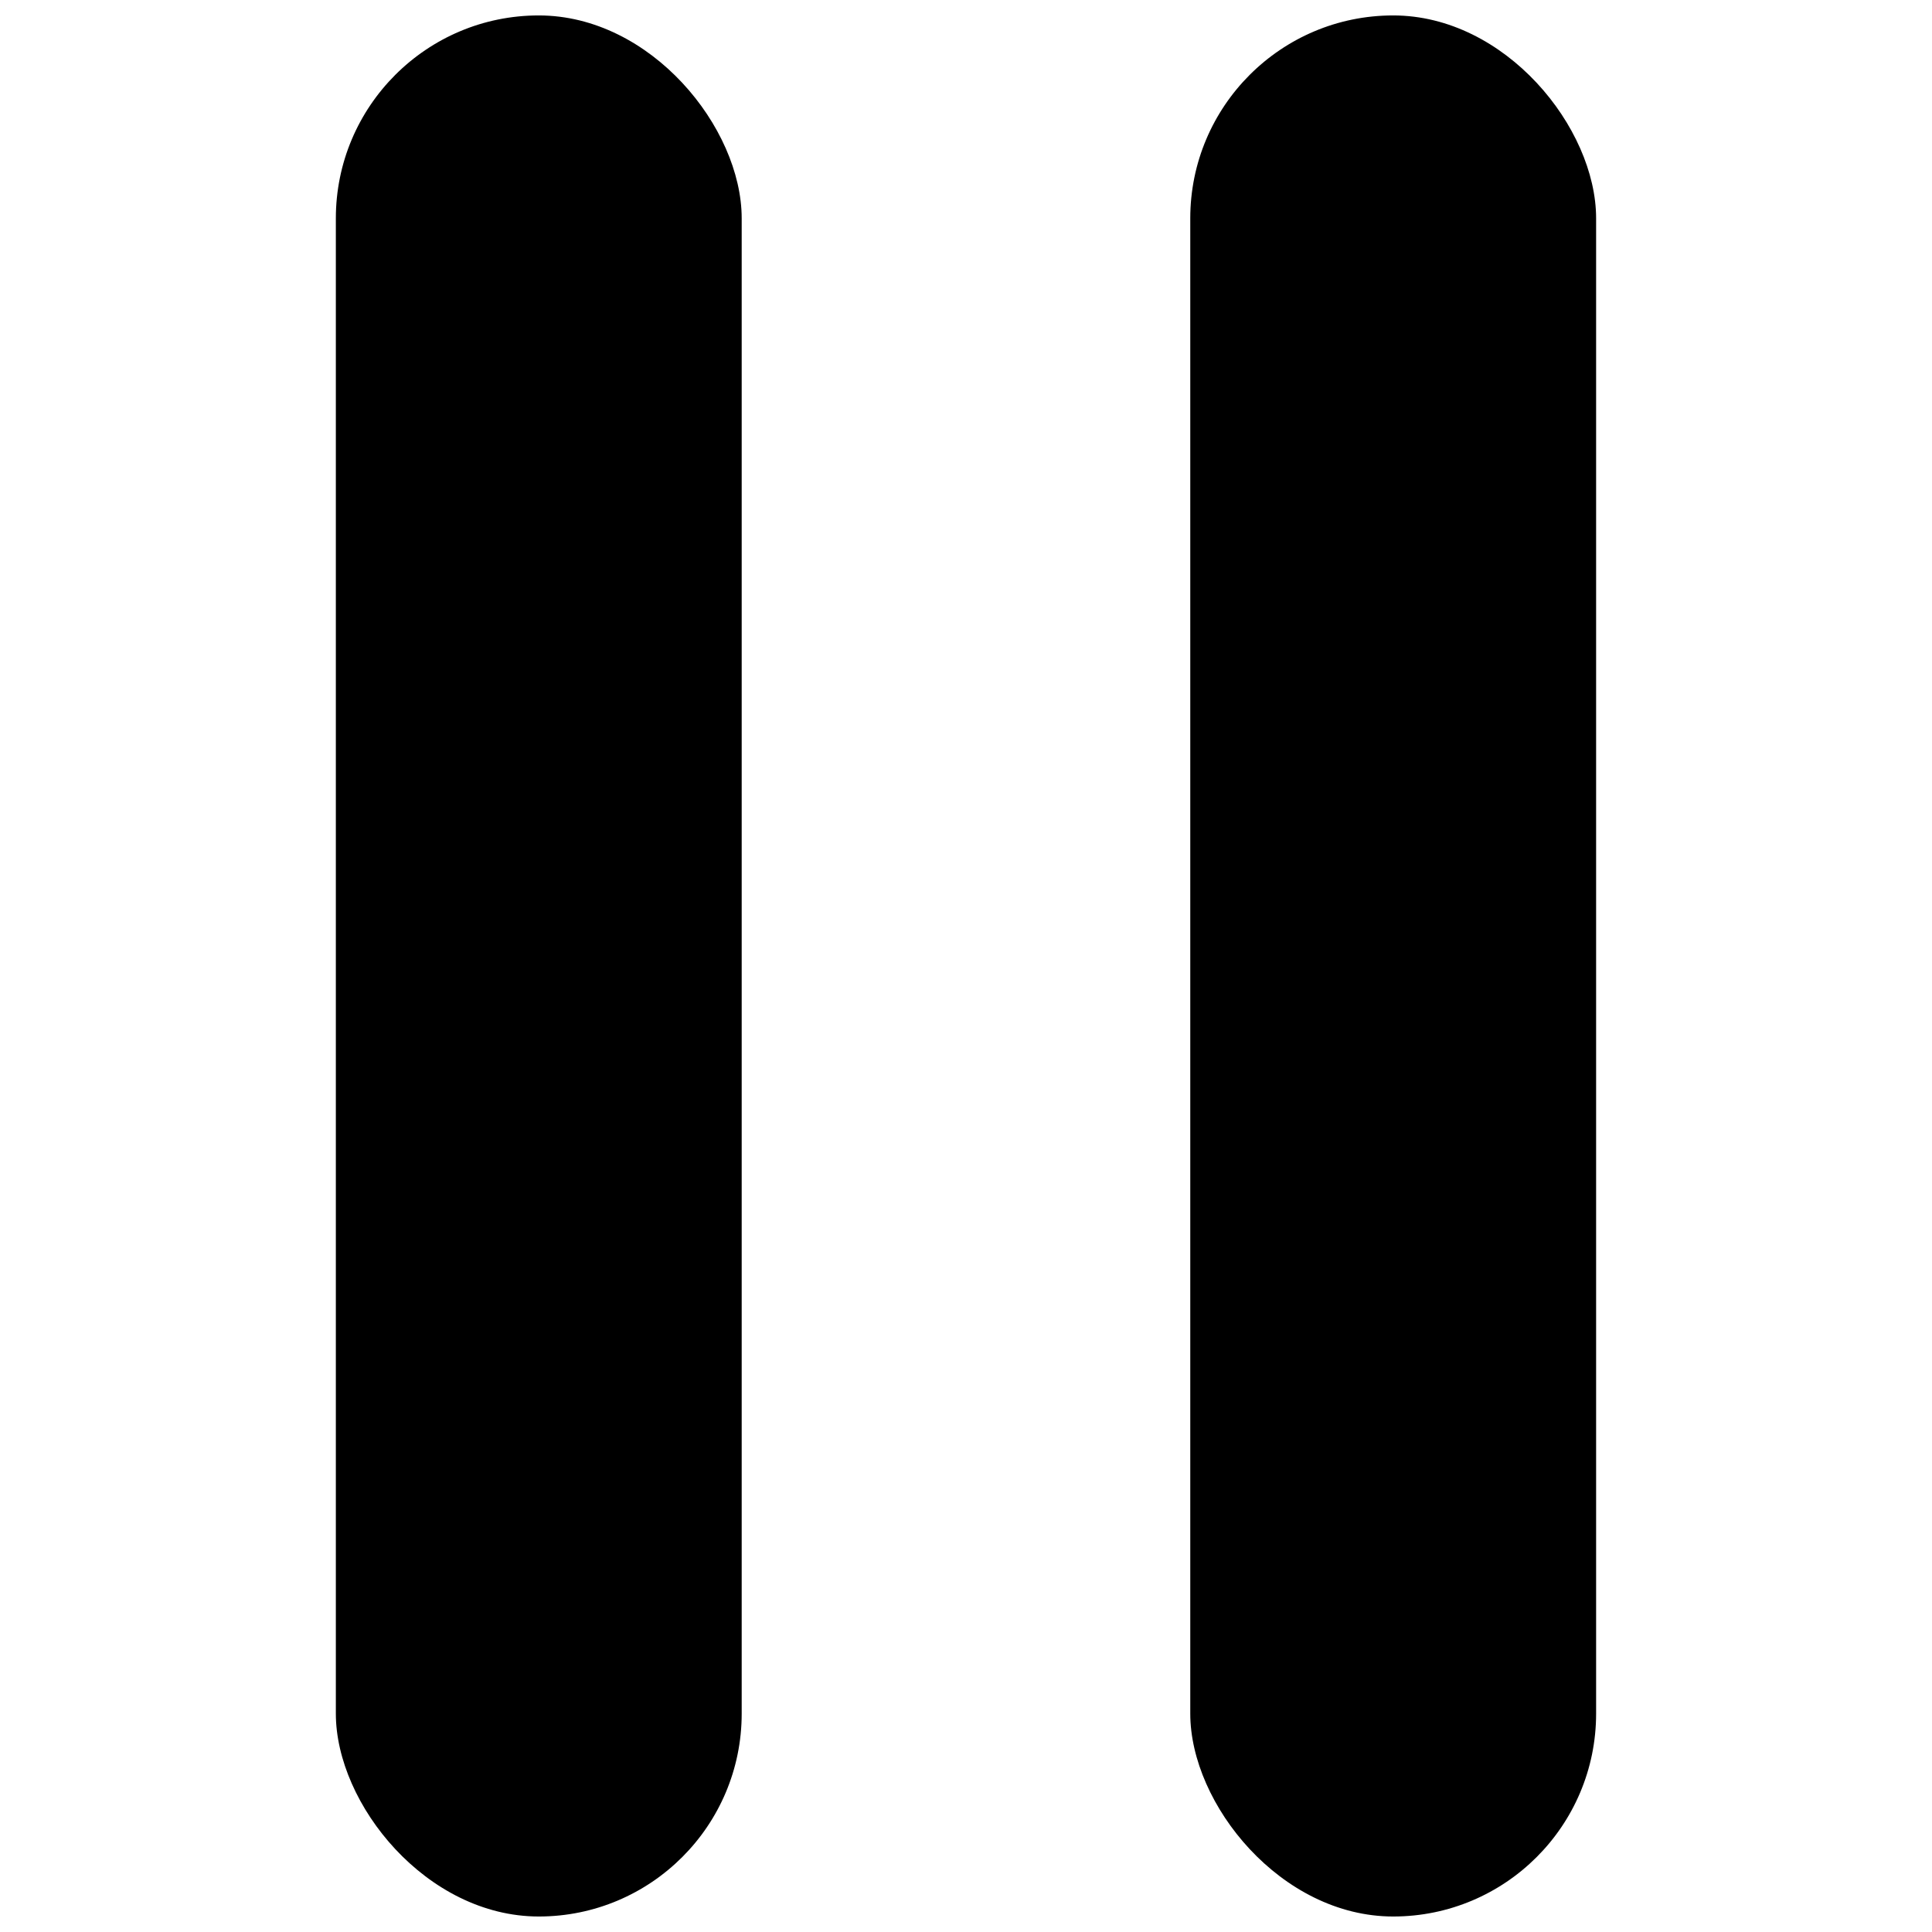 <?xml version="1.0" encoding="UTF-8"?>
<!-- Uploaded to: SVG Repo, www.svgrepo.com, Generator: SVG Repo Mixer Tools -->
<svg width="800px" height="800px" version="1.1" viewBox="144 144 512 512" xmlns="http://www.w3.org/2000/svg">
 <defs>
  <clipPath id="b">
   <path d="m233 148.09h108v503.81h-108z"/>
  </clipPath>
  <clipPath id="a">
   <path d="m459 148.09h108v503.81h-108z"/>
  </clipPath>
 </defs>
 <g>
  <g clip-path="url(#b)">
   <path d="m286.78 148.09c29.699 0 53.777 29.699 53.777 53.777v396.25c0 29.699-24.078 53.777-53.777 53.777s-53.777-29.699-53.777-53.777v-396.25c0-29.699 24.078-53.777 53.777-53.777z"/>
  </g>
  <g clip-path="url(#a)">
   <path d="m513.21 148.09c29.699 0 53.777 29.699 53.777 53.777v396.25c0 29.699-24.078 53.777-53.777 53.777-29.699 0-53.777-29.699-53.777-53.777v-396.25c0-29.699 24.078-53.777 53.777-53.777z"/>
  </g>
 </g>
</svg>